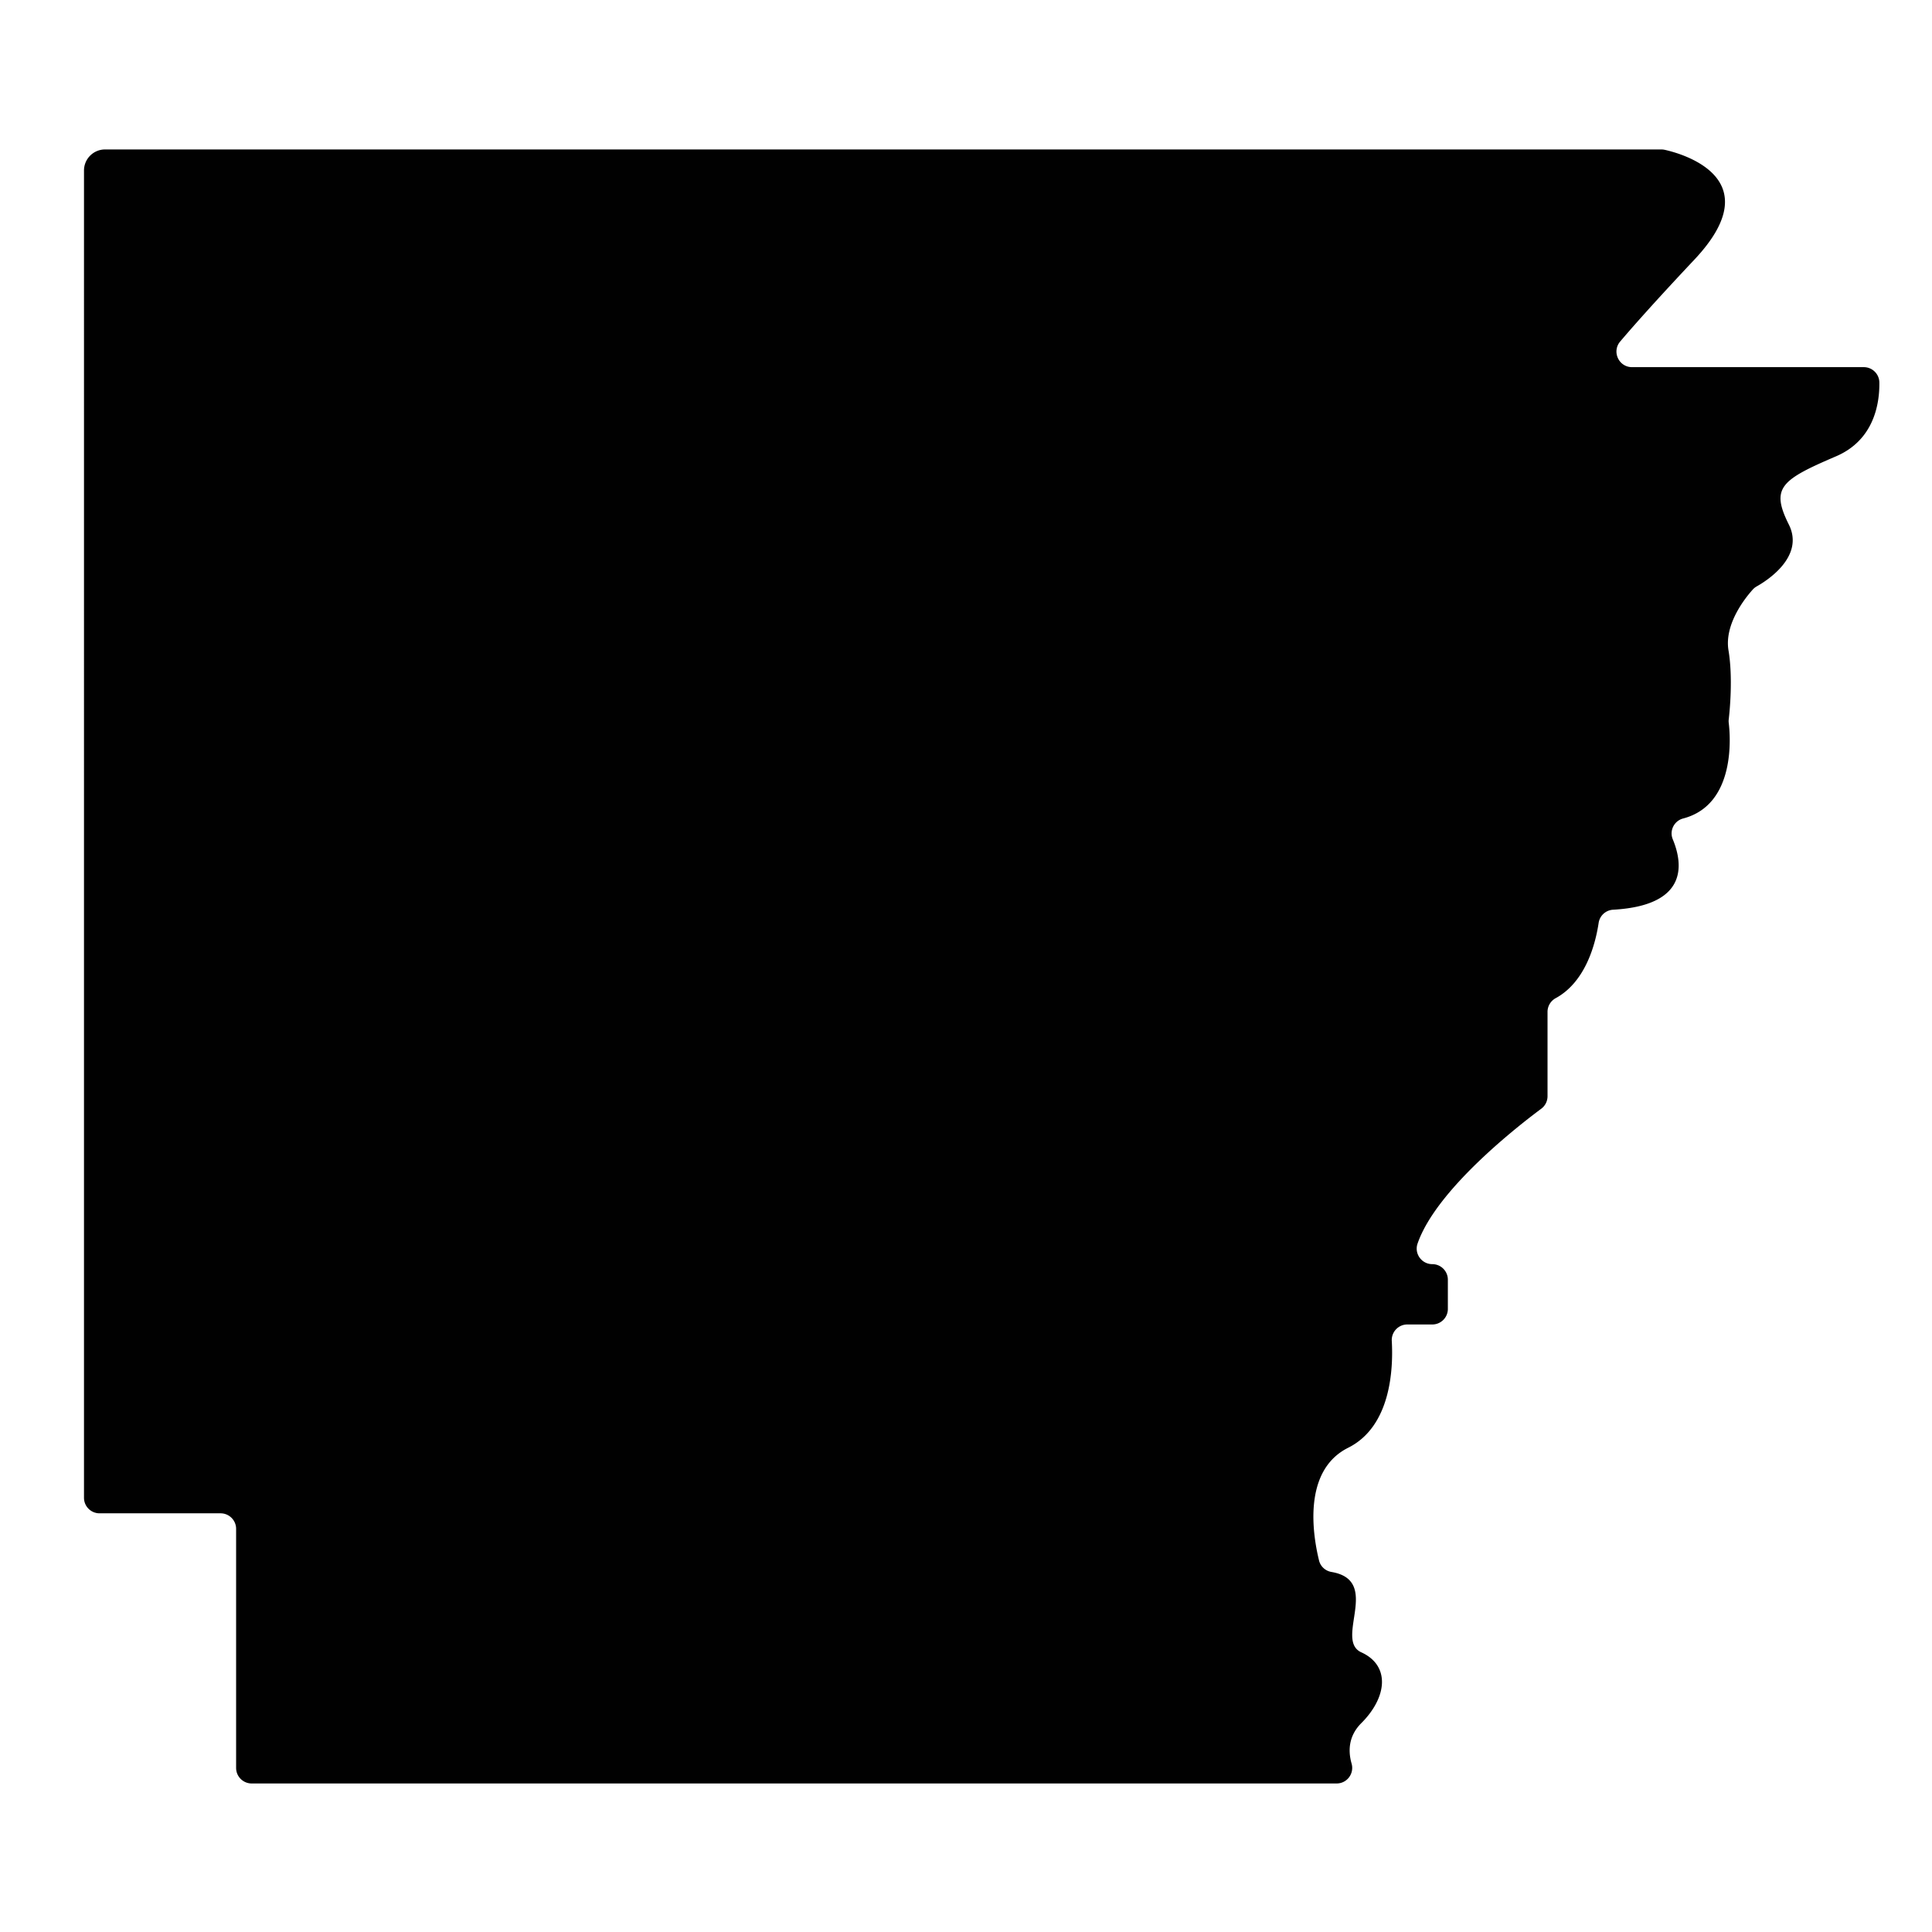 <svg xmlns="http://www.w3.org/2000/svg" viewBox="0 0 2100 2100" xmlns:v="https://vecta.io/nano"><path d="M1433.74 1696.215c1.593 6.5 6.939 11.324 13.537 12.444 54.76 9.296 2.724 73.859 32.404 87.35 31.36 14.254 28.509 48.465 0 76.974-14.42 14.42-14.252 31.029-10.565 43.922 3.101 10.842-4.949 21.648-16.225 21.648H273.558c-9.339 0-16.91-7.571-16.91-16.91v-259.822c0-9.339-7.571-16.91-16.91-16.91H108.206c-9.339 0-16.91-7.571-16.91-16.91V185.361c0-12.655 10.259-22.914 22.914-22.914h1691.606c1.201 0 2.397.124 3.57.38 15.222 3.323 116.961 29.465 32.357 119.357-40.851 43.404-65.696 71.374-80.678 89.029-9.326 10.99-1.524 27.858 12.89 27.858h251.91c9.243 0 16.785 7.415 16.913 16.657.314 22.673-5.528 62.463-47.086 80.273-59.869 25.658-71.272 34.211-51.316 74.123 17.588 35.176-24.612 61.494-34.876 67.245a16.9 16.9 0 0 0-4.286 3.416c-7.355 8.133-31.245 37.158-26.408 66.182 4.963 29.776 1.286 66.032.25 74.93-.156 1.336-.149 2.672.015 4.007 1.614 13.174 8.231 88.635-49.539 103.739-9.815 2.566-15.197 13.229-11.311 22.6 11.157 26.9 17.134 71.965-64.822 76.578-7.993.45-14.566 6.424-15.751 14.341-3.285 21.942-13.768 63.853-46.689 81.802-5.448 2.971-8.866 8.652-8.866 14.857v91.754a16.9 16.9 0 0 1-6.824 13.572c-25.422 18.883-114.196 87.995-134.44 146.564-3.786 10.954 4.43 22.363 16.02 22.363h0c9.339 0 16.91 7.571 16.91 16.91v31.75c0 9.339-7.571 16.91-16.91 16.91h-27.159c-9.722 0-17.42 8.173-16.879 17.88 1.719 30.836-1.035 92.937-47.386 116.112-49.877 24.939-38.455 94.95-31.686 122.576z" fill="#010101"/></svg>